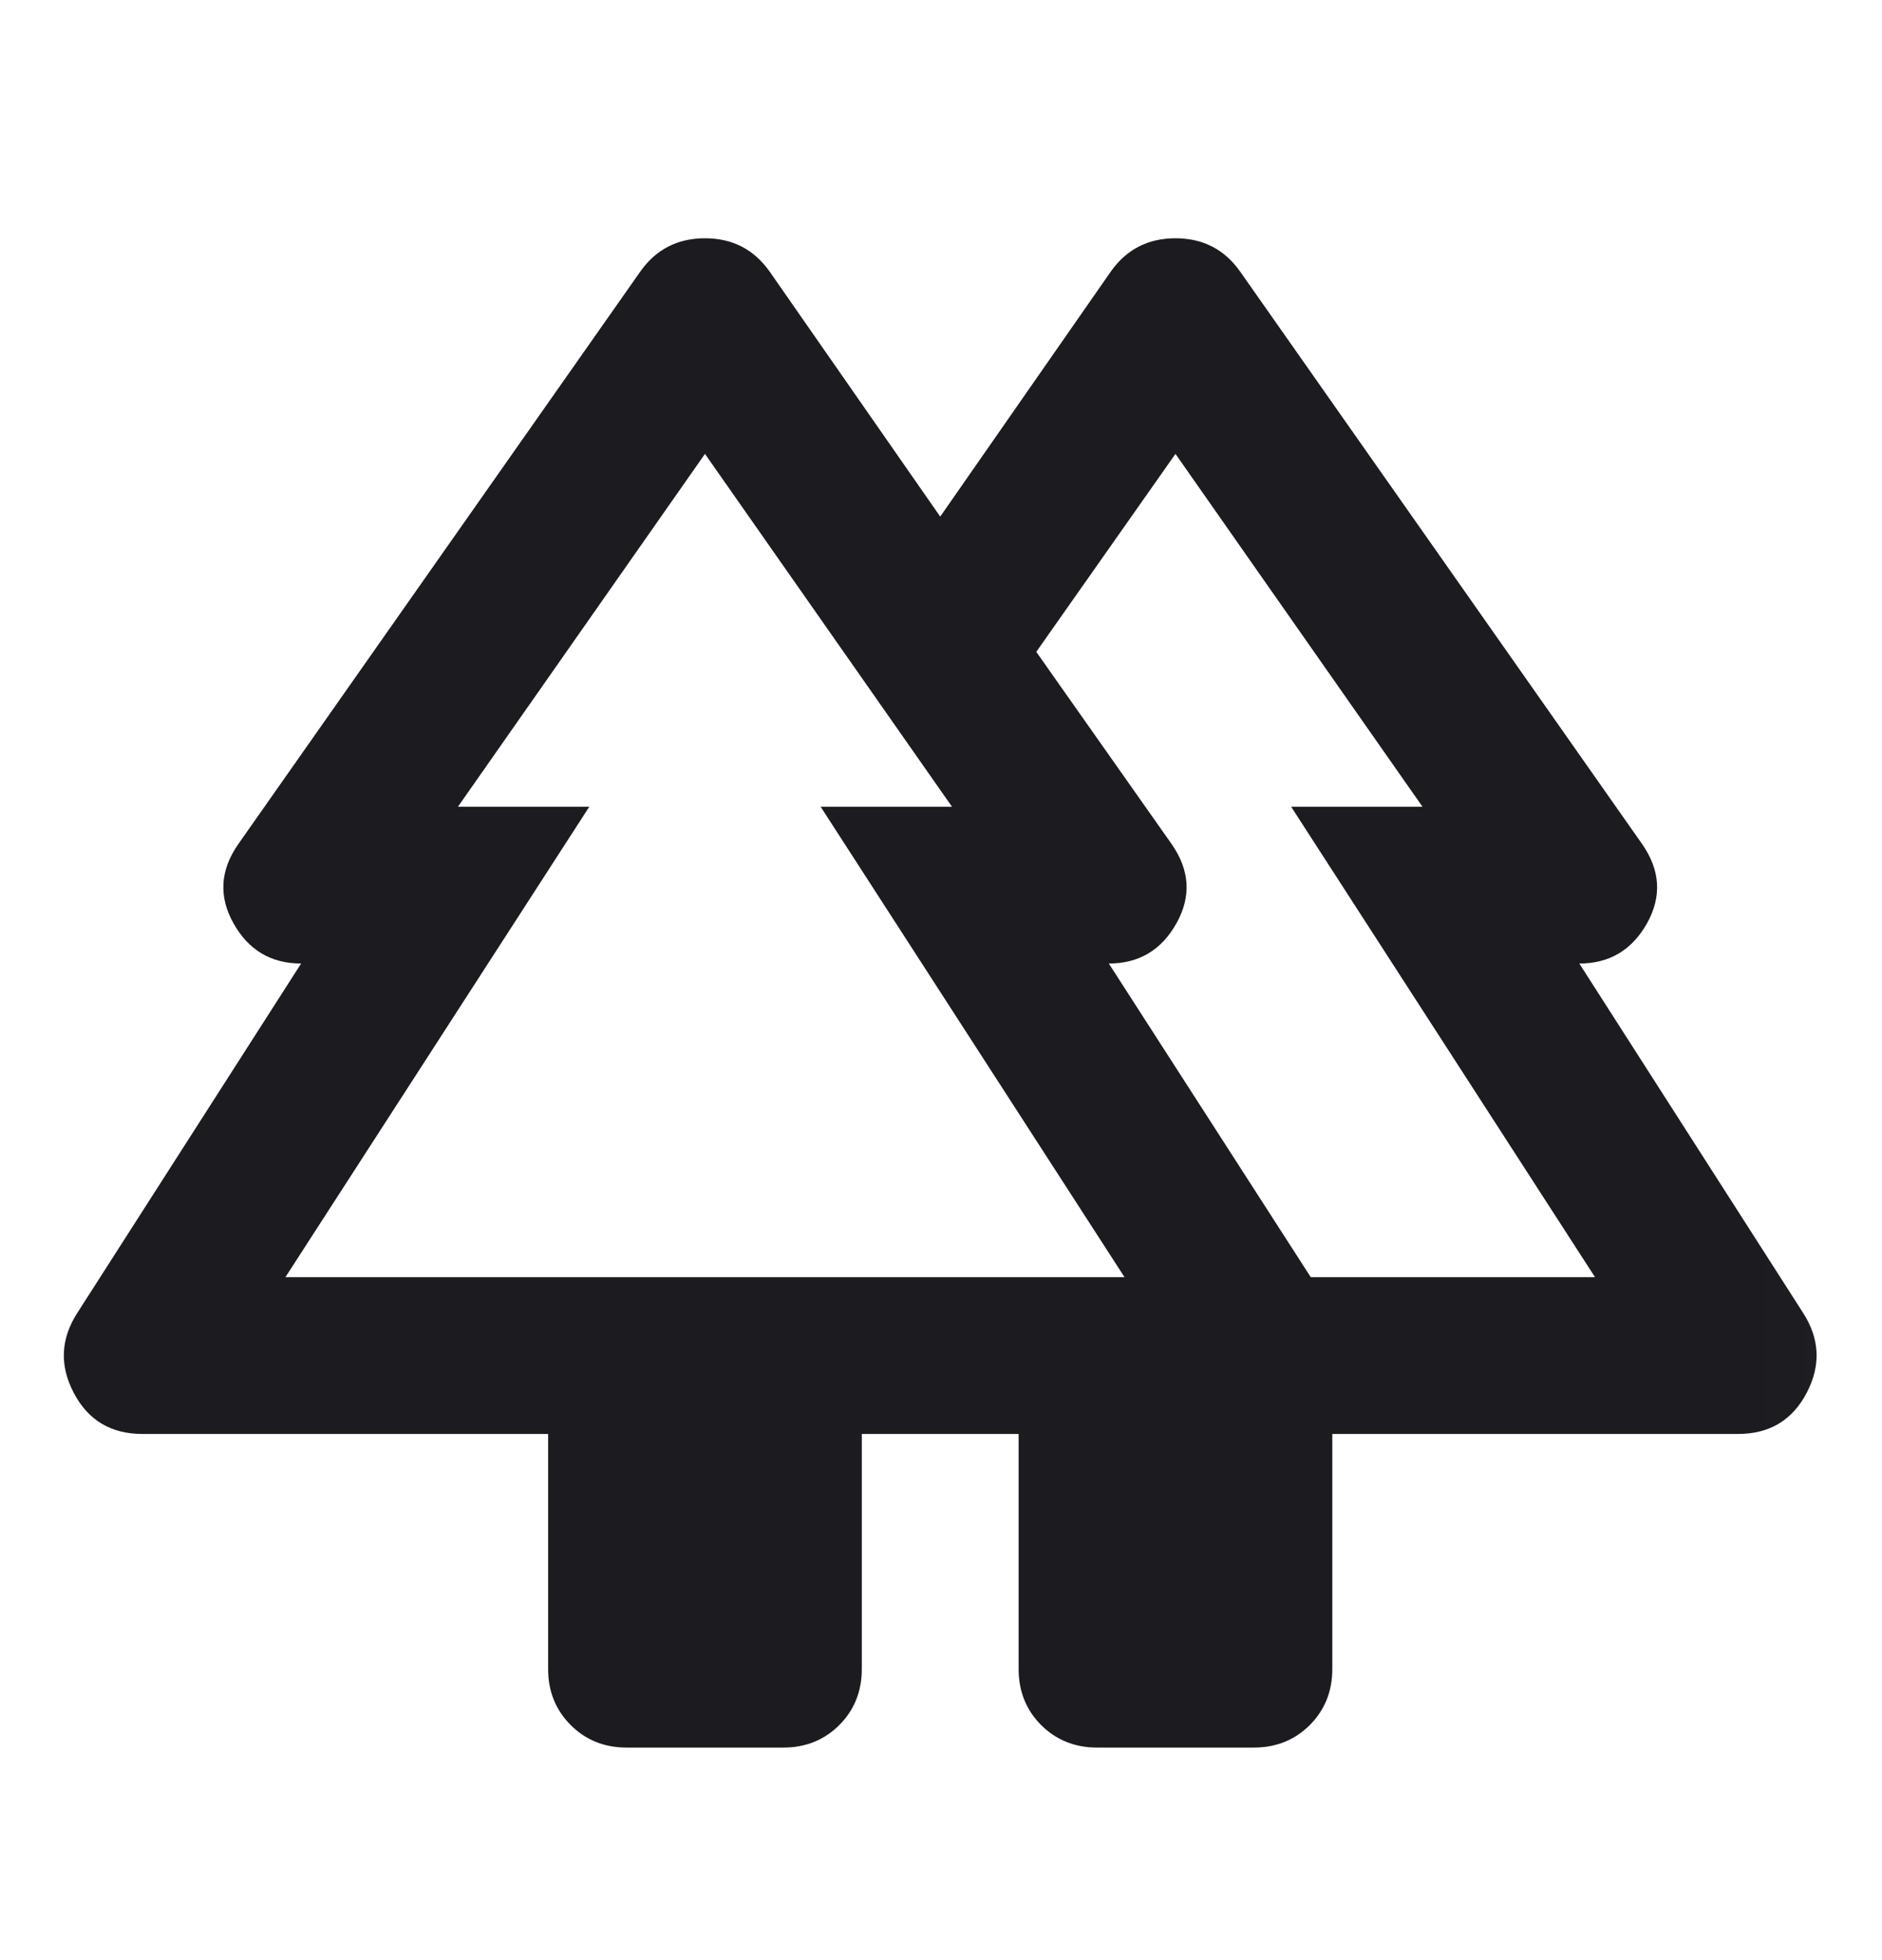 <svg width="24" height="25" viewBox="0 0 24 25" fill="none" xmlns="http://www.w3.org/2000/svg">
<mask id="mask0_6195_12018" style="mask-type:alpha" maskUnits="userSpaceOnUse" x="-1" y="0" width="25" height="25">
<rect x="-0.01" y="0.289" width="24" height="24" fill="#D9D9D9"/>
</mask>
<g mask="url(#mask0_6195_12018)">
<path d="M6.99 21.289V18.289H1.815C1.415 18.289 1.123 18.114 0.94 17.764C0.757 17.414 0.773 17.072 0.99 16.739L3.84 12.289C3.457 12.289 3.169 12.118 2.978 11.777C2.786 11.435 2.807 11.097 3.04 10.764L8.165 3.464C8.365 3.181 8.64 3.039 8.99 3.039C9.34 3.039 9.615 3.181 9.815 3.464L11.99 6.589L14.165 3.464C14.365 3.181 14.64 3.039 14.99 3.039C15.34 3.039 15.615 3.181 15.815 3.464L20.94 10.764C21.173 11.097 21.194 11.435 21.003 11.777C20.811 12.118 20.523 12.289 20.14 12.289L22.99 16.739C23.207 17.072 23.223 17.414 23.04 17.764C22.857 18.114 22.565 18.289 22.165 18.289H16.99V21.289C16.99 21.572 16.894 21.81 16.703 22.002C16.511 22.193 16.273 22.289 15.99 22.289H13.99C13.707 22.289 13.469 22.193 13.277 22.002C13.086 21.81 12.99 21.572 12.99 21.289V18.289H10.99V21.289C10.99 21.572 10.894 21.81 10.703 22.002C10.511 22.193 10.273 22.289 9.99 22.289H7.99C7.707 22.289 7.469 22.193 7.278 22.002C7.086 21.81 6.99 21.572 6.99 21.289ZM16.715 16.289H20.34L16.465 10.289H18.14L14.99 5.789L13.215 8.314L14.94 10.764C15.173 11.097 15.194 11.435 15.002 11.777C14.811 12.118 14.523 12.289 14.14 12.289L16.715 16.289ZM3.64 16.289H14.34L10.465 10.289H12.14L8.99 5.789L5.84 10.289H7.515L3.64 16.289ZM3.64 16.289H7.515H5.84H12.14H10.465H14.34H3.64ZM16.715 16.289H14.14H15.99H13.215H18.14H16.465H20.34H16.715Z" fill="#1C1B1F"/>
</g>
</svg>
